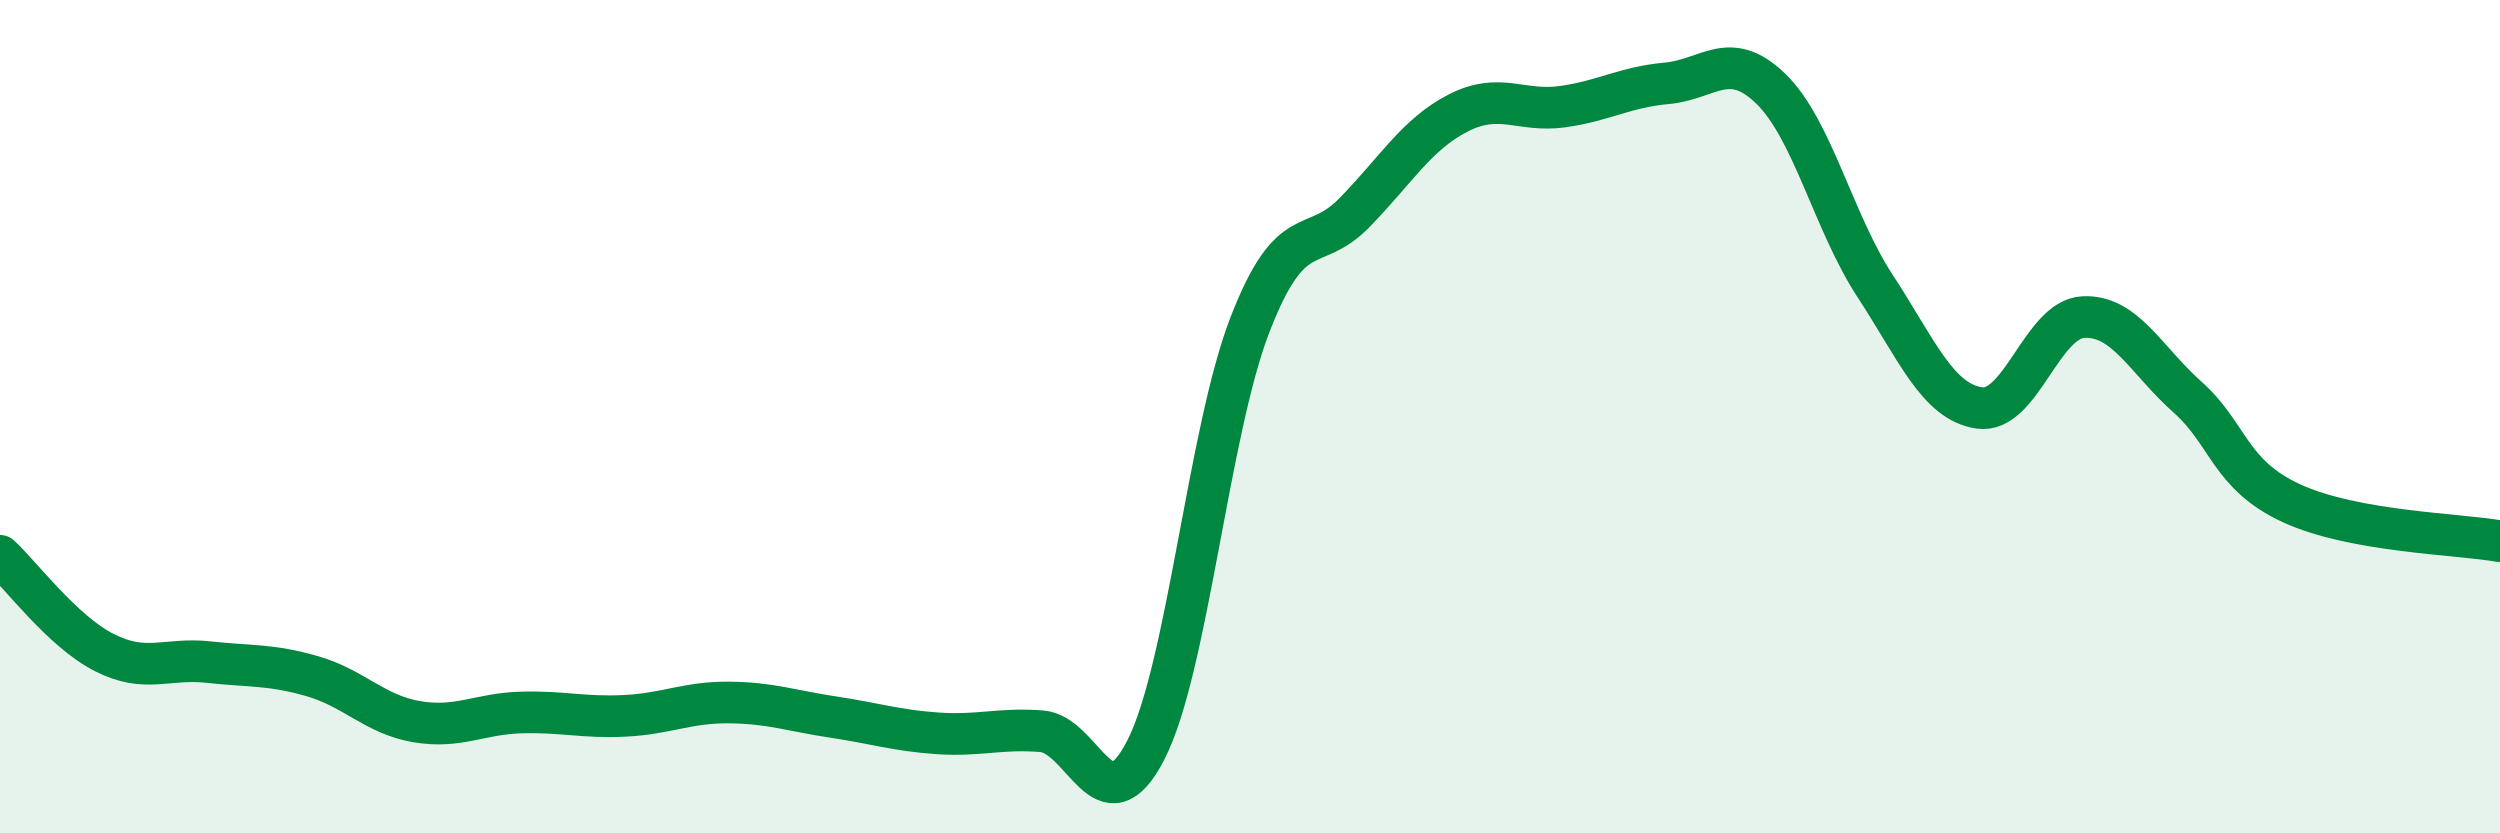 
    <svg width="60" height="20" viewBox="0 0 60 20" xmlns="http://www.w3.org/2000/svg">
      <path
        d="M 0,13.34 C 0.5,13.8 1.5,15.15 2.5,15.66 C 3.5,16.17 4,15.78 5,15.89 C 6,16 6.5,15.94 7.5,16.23 C 8.5,16.52 9,17.15 10,17.32 C 11,17.49 11.5,17.13 12.5,17.1 C 13.5,17.07 14,17.23 15,17.18 C 16,17.13 16.5,16.85 17.5,16.86 C 18.5,16.87 19,17.06 20,17.21 C 21,17.36 21.5,17.53 22.5,17.6 C 23.5,17.67 24,17.47 25,17.55 C 26,17.63 26.5,19.95 27.5,18 C 28.5,16.05 29,10.37 30,7.79 C 31,5.21 31.5,6.13 32.5,5.11 C 33.5,4.09 34,3.22 35,2.71 C 36,2.2 36.5,2.7 37.5,2.56 C 38.5,2.42 39,2.09 40,2 C 41,1.91 41.5,1.16 42.5,2.13 C 43.5,3.1 44,5.33 45,6.86 C 46,8.39 46.5,9.64 47.5,9.79 C 48.5,9.94 49,7.66 50,7.61 C 51,7.56 51.5,8.64 52.5,9.53 C 53.5,10.42 53.5,11.39 55,12.08 C 56.5,12.77 59,12.81 60,12.99L60 20L0 20Z"
        fill="#008740"
        opacity="0.1"
        stroke-linecap="round"
        stroke-linejoin="round"
      />
      <path
        d="M 0,13.34 C 0.5,13.8 1.5,15.15 2.5,15.66 C 3.5,16.17 4,15.78 5,15.89 C 6,16 6.5,15.94 7.5,16.23 C 8.5,16.52 9,17.15 10,17.32 C 11,17.49 11.5,17.13 12.5,17.1 C 13.5,17.07 14,17.23 15,17.18 C 16,17.13 16.5,16.85 17.5,16.86 C 18.5,16.87 19,17.06 20,17.21 C 21,17.36 21.5,17.53 22.5,17.6 C 23.5,17.67 24,17.47 25,17.55 C 26,17.63 26.5,19.95 27.5,18 C 28.5,16.05 29,10.37 30,7.79 C 31,5.21 31.5,6.13 32.5,5.11 C 33.5,4.09 34,3.22 35,2.71 C 36,2.2 36.5,2.7 37.5,2.56 C 38.5,2.42 39,2.09 40,2 C 41,1.91 41.5,1.16 42.5,2.13 C 43.5,3.1 44,5.33 45,6.86 C 46,8.39 46.5,9.64 47.5,9.79 C 48.5,9.94 49,7.66 50,7.61 C 51,7.56 51.5,8.64 52.5,9.53 C 53.5,10.42 53.5,11.39 55,12.08 C 56.5,12.77 59,12.81 60,12.99"
        stroke="#008740"
        stroke-width="1"
        fill="none"
        stroke-linecap="round"
        stroke-linejoin="round"
      />
    </svg>
  
